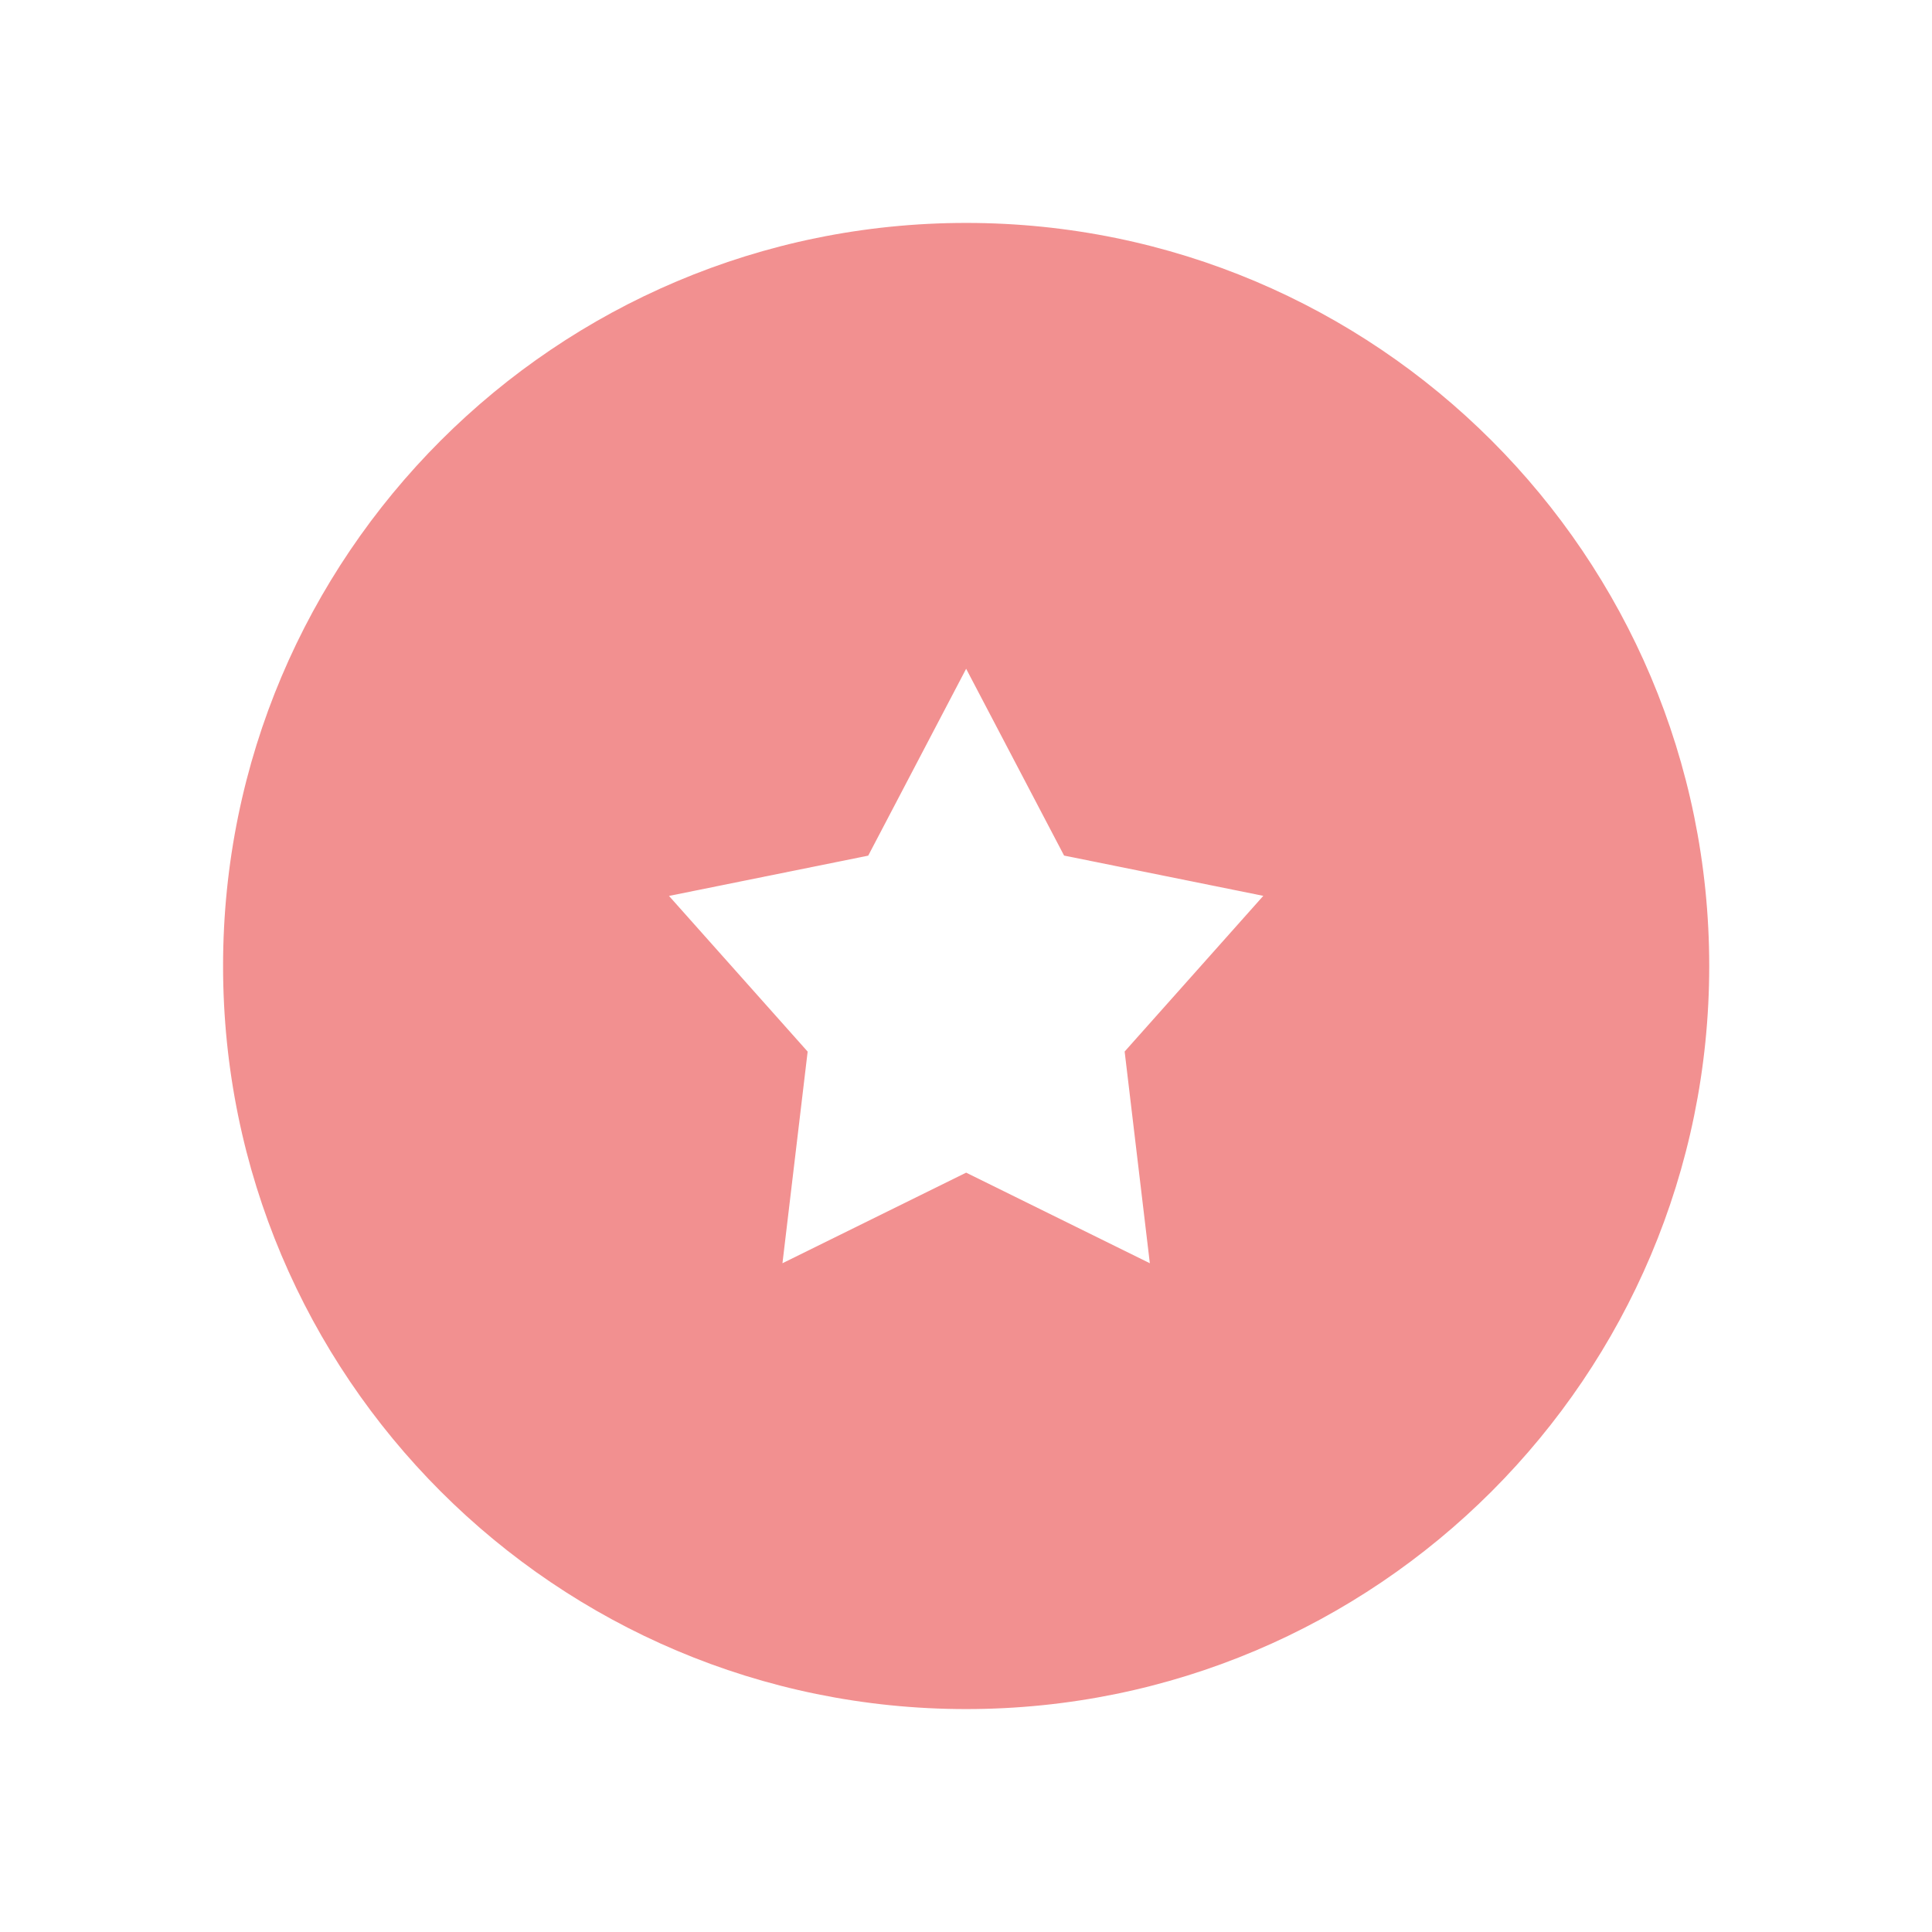 <?xml version="1.0" encoding="utf-8"?>
<!-- Generator: Adobe Illustrator 17.0.0, SVG Export Plug-In . SVG Version: 6.00 Build 0)  -->
<!DOCTYPE svg PUBLIC "-//W3C//DTD SVG 1.1//EN" "http://www.w3.org/Graphics/SVG/1.1/DTD/svg11.dtd">
<svg version="1.1" id="Layer_1" xmlns="http://www.w3.org/2000/svg" xmlns:xlink="http://www.w3.org/1999/xlink" x="0px" y="0px"
	 width="26px" height="26px" viewBox="0 0 26 26" enable-background="new 0 0 26 26" xml:space="preserve">
<rect fill-rule="evenodd" clip-rule="evenodd" fill="#FFFFFF" width="26" height="26"/>
<path fill-rule="evenodd" clip-rule="evenodd" fill="#F29090" d="M13.002,23c5.523,0,10-4.477,10-10s-4.477-10-10-10
	c-5.523,0-10,4.477-10,10S7.479,23,13.002,23z"/>
<path fill-rule="evenodd" clip-rule="evenodd" fill="#FFFFFF" d="M13.002,9l1.318,2.514l2.681,0.542l-1.866,2.095L15.474,17
	l-2.472-1.219L10.53,17l0.339-2.848l-1.866-2.095l2.681-0.542L13.002,9"/>
</svg>

